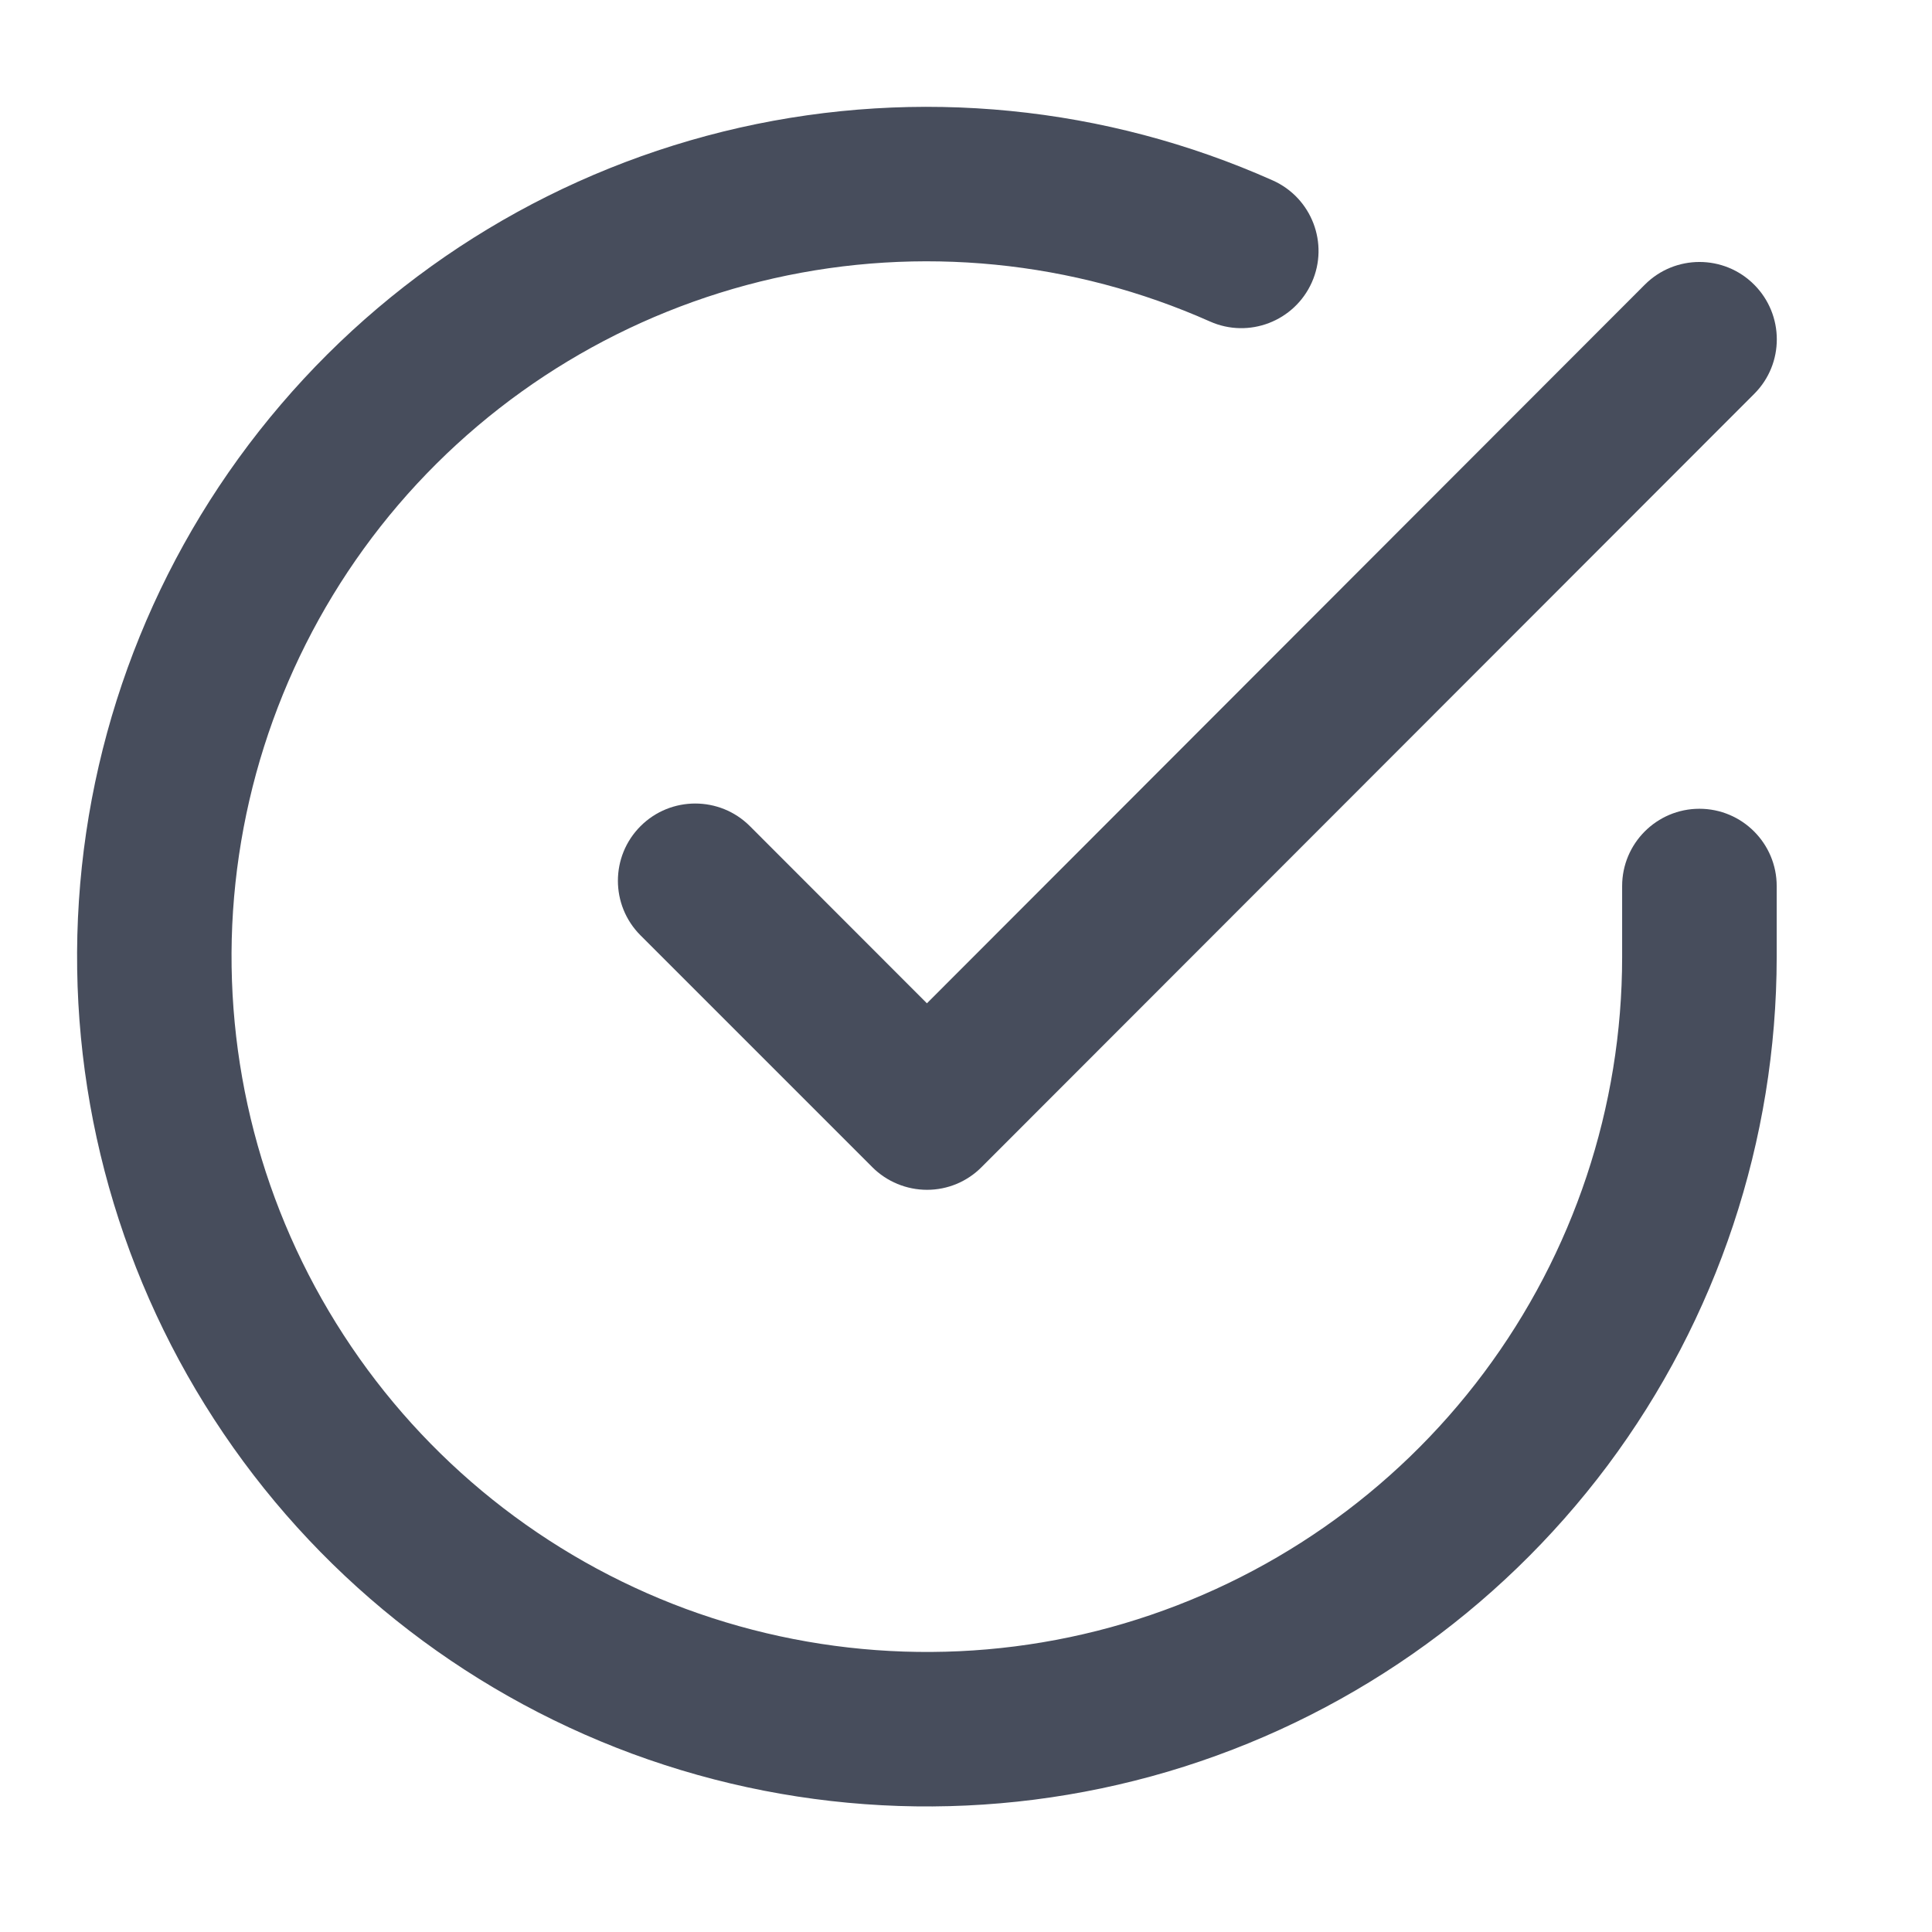<svg width="13" height="13" viewBox="0 0 13 13" fill="none" xmlns="http://www.w3.org/2000/svg">
<g clip-path="url(#clip0_3631_14164)">
<path fill-rule="evenodd" clip-rule="evenodd" d="M8.141 2.163C7.219 1.753 6.19 1.651 5.206 1.873C4.222 2.096 3.336 2.63 2.68 3.397C2.025 4.164 1.635 5.122 1.568 6.129C1.502 7.136 1.763 8.137 2.312 8.983C2.861 9.83 3.669 10.476 4.615 10.826C5.562 11.175 6.596 11.21 7.563 10.924C8.531 10.637 9.38 10.046 9.984 9.238C10.588 8.43 10.915 7.449 10.915 6.44V5.962C10.915 5.675 11.148 5.442 11.435 5.442C11.722 5.442 11.955 5.675 11.955 5.962V6.44C11.954 7.673 11.555 8.873 10.817 9.861C10.078 10.848 9.041 11.571 7.858 11.921C6.676 12.27 5.412 12.228 4.255 11.801C3.098 11.373 2.111 10.584 1.44 9.549C0.769 8.515 0.45 7.291 0.531 6.061C0.612 4.83 1.089 3.659 1.89 2.722C2.691 1.784 3.774 1.131 4.977 0.859C6.179 0.588 7.438 0.712 8.564 1.214C8.826 1.331 8.944 1.638 8.827 1.9C8.71 2.162 8.403 2.28 8.141 2.163Z" fill="#474D5C"/>
<path fill-rule="evenodd" clip-rule="evenodd" d="M11.803 1.915C12.006 2.118 12.007 2.447 11.804 2.65L6.605 7.853C6.508 7.951 6.376 8.006 6.238 8.006C6.1 8.006 5.967 7.951 5.87 7.854L4.31 6.294C4.107 6.091 4.107 5.762 4.31 5.559C4.513 5.356 4.843 5.356 5.046 5.559L6.237 6.751L11.068 1.915C11.271 1.712 11.6 1.712 11.803 1.915Z" fill="#474D5C"/>
</g>
<defs>
<clipPath id="clip0_3631_14164">
<rect width="12.476" height="12.476" fill="white" transform="translate(0 0.203)"/>
</clipPath>
</defs>
</svg>

